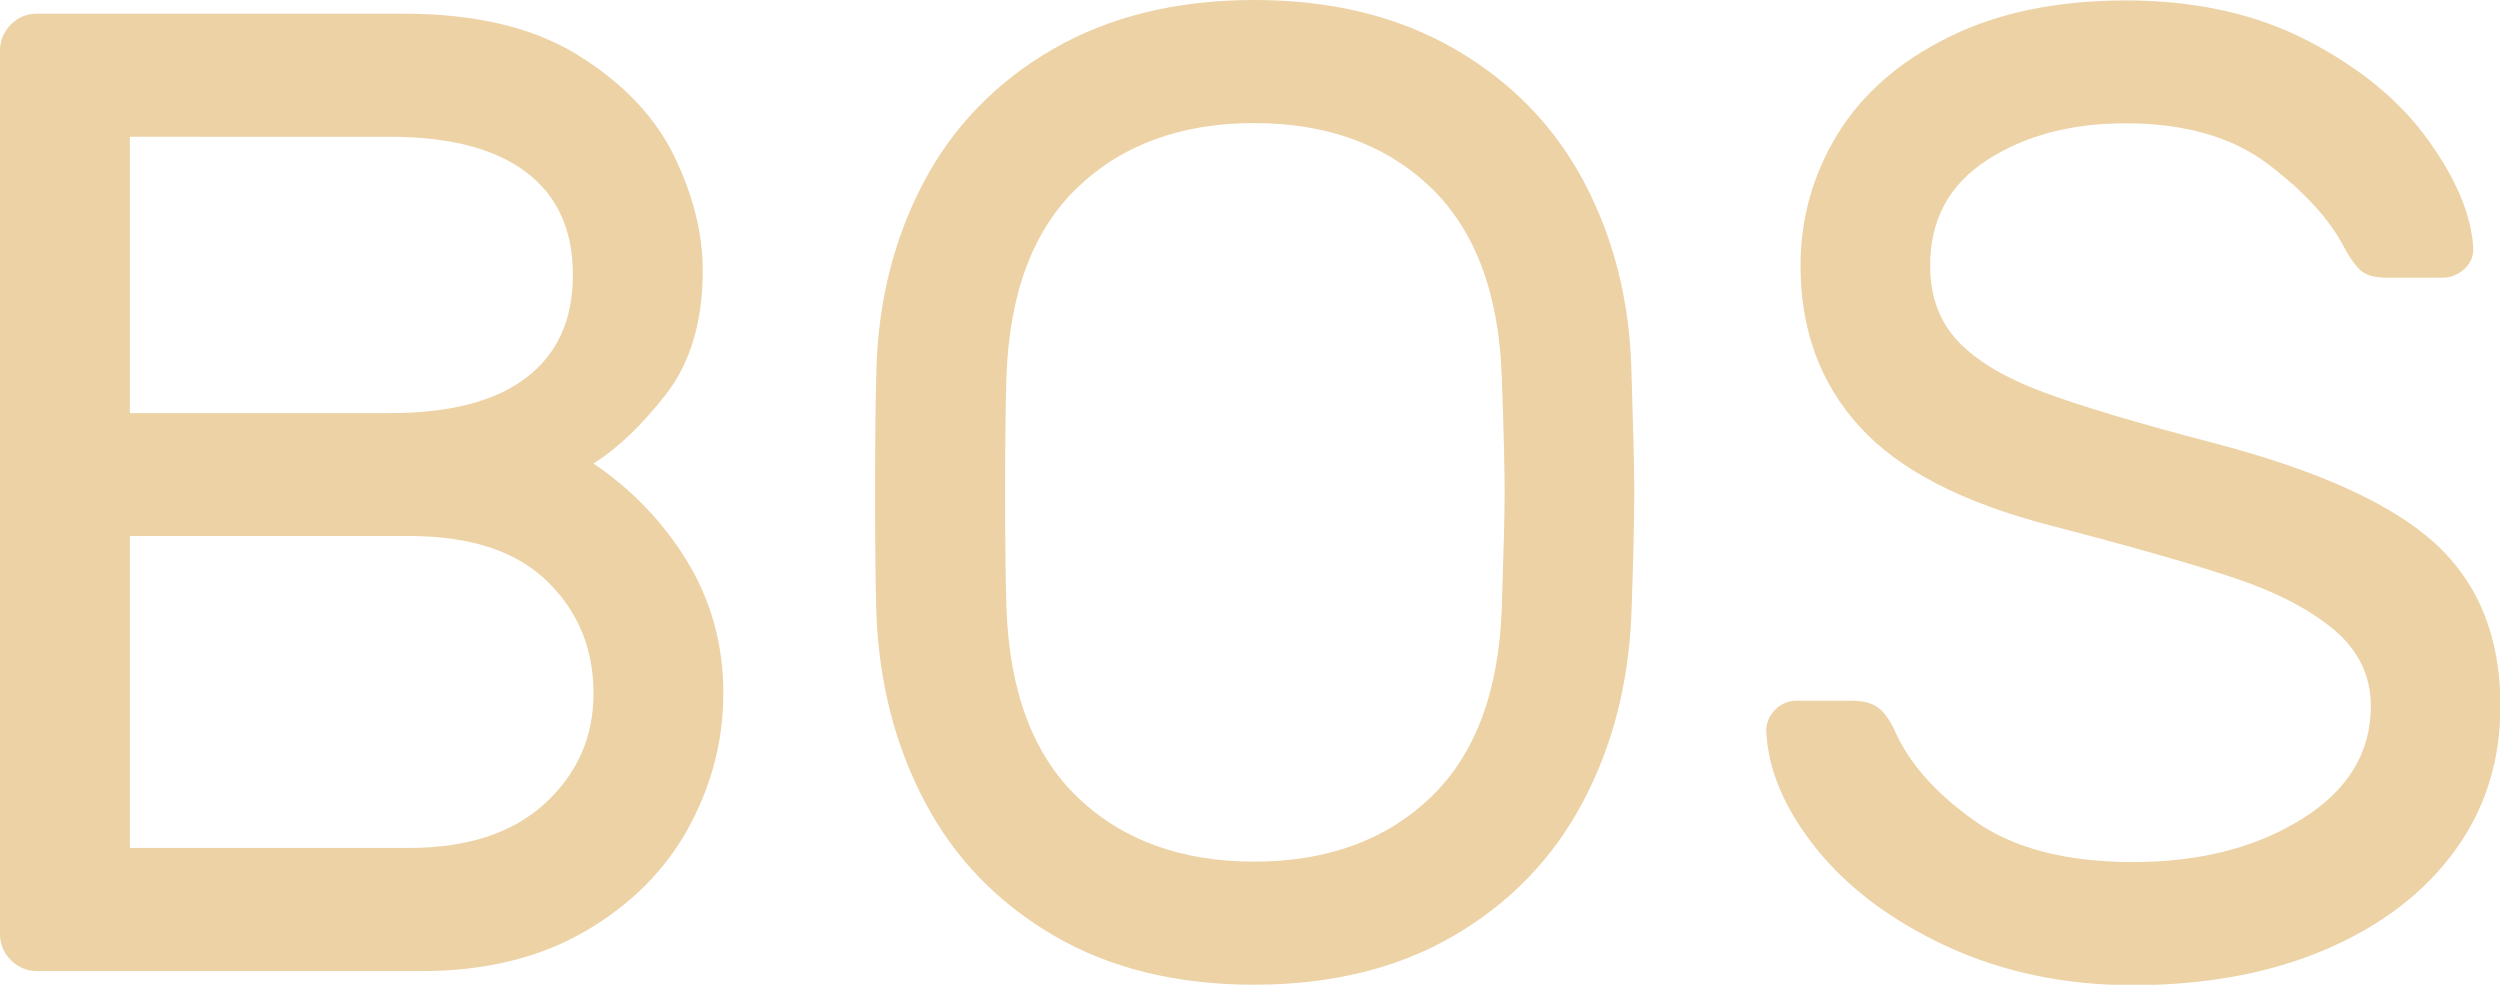 <?xml version="1.0" encoding="utf-8"?>
<!-- Generator: Adobe Illustrator 23.0.0, SVG Export Plug-In . SVG Version: 6.00 Build 0)  -->
<svg version="1.1" id="Layer_1" xmlns="http://www.w3.org/2000/svg" xmlns:xlink="http://www.w3.org/1999/xlink" x="0px" y="0px"
	 viewBox="0 0 115.16 45.36" style="enable-background:new 0 0 115.16 45.36;" xml:space="preserve">
<style type="text/css">
	.st0{enable-background:new    ;}
	.st1{fill:#FFFFFF;}
	.st2{fill:none;}
	.st3{fill:#ECD2A5;}
</style>
<g class="st0">
	<path class="st3" d="M0,2.33c0-0.46,0.17-0.86,0.5-1.2c0.34-0.34,0.73-0.5,1.2-0.5h16.88c3.32,0,6.01,0.64,8.06,1.92
		c2.06,1.28,3.53,2.83,4.41,4.63c0.88,1.81,1.32,3.57,1.32,5.29c0,2.35-0.57,4.25-1.7,5.7c-1.13,1.45-2.25,2.51-3.34,3.18
		c1.76,1.18,3.2,2.68,4.32,4.5c1.11,1.83,1.67,3.85,1.67,6.08c0,2.18-0.54,4.25-1.61,6.21c-1.07,1.95-2.66,3.54-4.76,4.76
		c-2.1,1.22-4.6,1.83-7.5,1.83H1.7c-0.46,0-0.86-0.17-1.2-0.5C0.17,43.89,0,43.49,0,43.03V2.33z M5.98,19.03h11.97
		c2.77,0,4.87-0.54,6.3-1.64c1.43-1.09,2.14-2.67,2.14-4.73c0-2.06-0.71-3.63-2.14-4.72c-1.43-1.09-3.53-1.64-6.3-1.64H5.98V19.03z
		 M5.98,39.06h12.85c2.69,0,4.78-0.68,6.27-2.05c1.49-1.36,2.24-3.06,2.24-5.07c0-2.06-0.71-3.78-2.14-5.17
		c-1.43-1.39-3.55-2.08-6.36-2.08H5.98V39.06z"/>
	<path class="st3" d="M67.03,2.27c2.6,1.51,4.59,3.56,5.95,6.14c1.36,2.58,2.09,5.47,2.17,8.66c0.08,2.52,0.13,4.39,0.13,5.61
		c0,1.22-0.04,3.09-0.13,5.61c-0.13,3.19-0.87,6.08-2.24,8.66c-1.37,2.58-3.34,4.63-5.92,6.14c-2.58,1.51-5.66,2.27-9.23,2.27
		c-3.57,0-6.65-0.76-9.23-2.27c-2.58-1.51-4.56-3.56-5.92-6.14c-1.37-2.58-2.11-5.47-2.24-8.66c-0.04-1.26-0.06-3.13-0.06-5.61
		c0-2.48,0.02-4.35,0.06-5.61c0.08-3.19,0.81-6.08,2.17-8.66c1.36-2.58,3.35-4.63,5.95-6.14C51.11,0.76,54.2,0,57.77,0
		C61.34,0,64.43,0.76,67.03,2.27z M49.64,8.63c-2.06,1.97-3.15,4.89-3.28,8.76c-0.04,1.26-0.06,3.02-0.06,5.29
		c0,2.27,0.02,4.03,0.06,5.29c0.13,3.86,1.22,6.78,3.28,8.76c2.06,1.97,4.77,2.96,8.13,2.96c3.36,0,6.07-0.99,8.13-2.96
		c2.06-1.97,3.15-4.89,3.28-8.76c0.08-2.52,0.13-4.28,0.13-5.29s-0.04-2.77-0.13-5.29c-0.13-3.86-1.22-6.78-3.28-8.76
		c-2.06-1.97-4.77-2.96-8.13-2.96C54.41,5.67,51.7,6.66,49.64,8.63z"/>
	<path class="st3" d="M113.53,12.38c-0.29,0.27-0.63,0.41-1.01,0.41h-2.58c-0.5,0-0.88-0.09-1.13-0.28
		c-0.25-0.19-0.53-0.56-0.82-1.1c-0.67-1.3-1.84-2.58-3.5-3.84c-1.66-1.26-3.85-1.89-6.58-1.89c-2.52,0-4.65,0.57-6.39,1.7
		c-1.74,1.13-2.61,2.75-2.61,4.85c0,1.43,0.43,2.59,1.29,3.5c0.86,0.9,2.16,1.68,3.91,2.33c1.74,0.65,4.38,1.44,7.91,2.36
		c4.79,1.26,8.18,2.8,10.17,4.63c1.99,1.83,2.99,4.32,2.99,7.47c0,2.52-0.7,4.75-2.11,6.68c-1.41,1.93-3.39,3.44-5.95,4.54
		c-2.56,1.09-5.52,1.64-8.88,1.64c-3.11,0-5.94-0.59-8.5-1.76c-2.56-1.18-4.58-2.68-6.05-4.5c-1.47-1.83-2.25-3.64-2.33-5.45
		c0-0.38,0.14-0.7,0.41-0.98c0.27-0.27,0.6-0.41,0.98-0.41h2.58c0.46,0,0.84,0.09,1.13,0.28c0.29,0.19,0.57,0.56,0.82,1.1
		c0.67,1.51,1.9,2.9,3.69,4.16c1.78,1.26,4.21,1.89,7.28,1.89c3.07,0,5.66-0.66,7.78-1.98c2.12-1.32,3.18-3.06,3.18-5.2
		c0-1.39-0.56-2.55-1.67-3.5c-1.11-0.94-2.64-1.74-4.57-2.39c-1.93-0.65-4.77-1.46-8.5-2.43c-4.07-1.05-7.01-2.57-8.82-4.57
		c-1.81-1.99-2.71-4.46-2.71-7.4c0-2.18,0.57-4.2,1.7-6.05c1.13-1.85,2.83-3.34,5.1-4.47c2.27-1.13,5-1.7,8.19-1.7
		c3.19,0,5.99,0.62,8.38,1.86c2.39,1.24,4.24,2.76,5.54,4.57c1.3,1.81,1.99,3.46,2.08,4.98C113.94,11.78,113.82,12.11,113.53,12.38z
		"/>
</g>
</svg>
